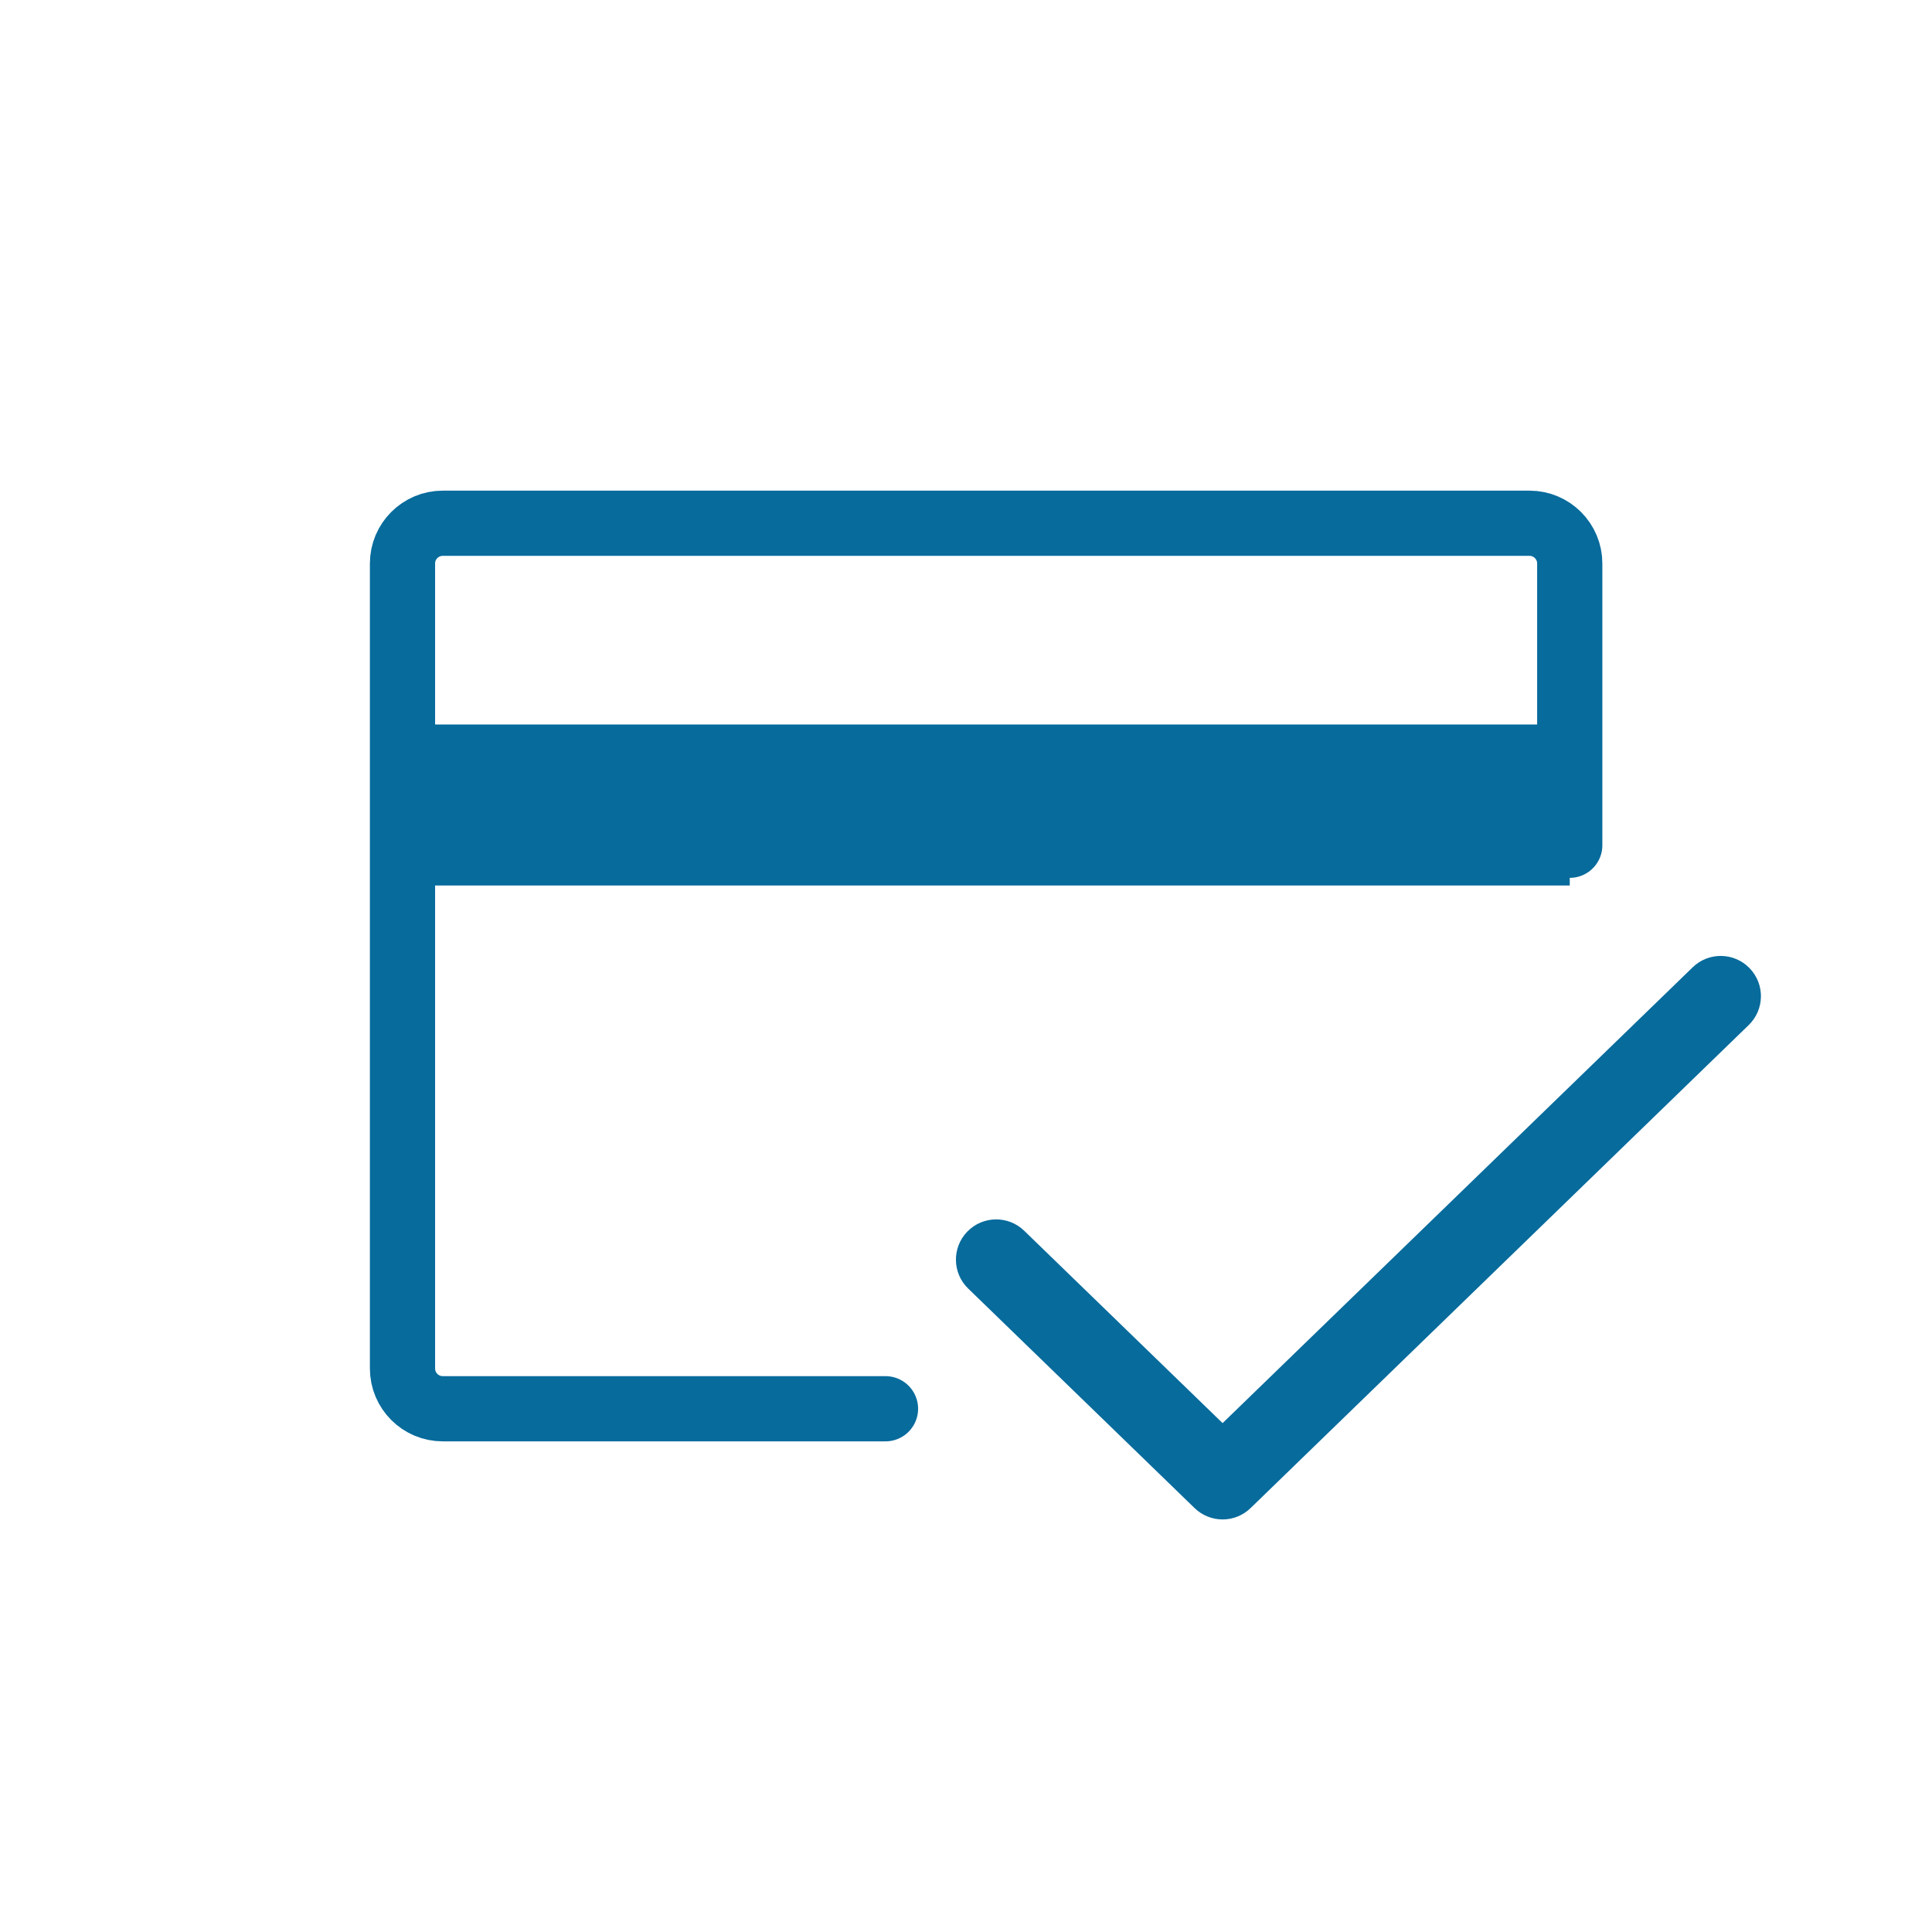 <svg width="48" height="48" viewBox="0 0 48 48" fill="none" xmlns="http://www.w3.org/2000/svg">
<rect x="10" y="18" width="29" height="4" fill="#076B9C"/>
<path fill-rule="evenodd" clip-rule="evenodd" d="M43.288 24.228C43.577 24.525 43.569 25 43.272 25.288L30.897 37.288C30.606 37.571 30.144 37.571 29.853 37.288L24.228 31.834C23.93 31.546 23.923 31.071 24.212 30.773C24.5 30.476 24.975 30.469 25.272 30.757L30.375 35.705L42.228 24.212C42.525 23.923 43 23.93 43.288 24.228Z" fill="#076B9C" stroke="#076B9C" stroke-width="0.5" stroke-linecap="round" stroke-linejoin="round"/>
<path d="M22 35H11C10.448 35 10 34.552 10 34V14C10 13.448 10.448 13 11 13H38C38.552 13 39 13.448 39 14V21" stroke="#076B9C" stroke-width="1.62" stroke-linecap="round"/>
</svg>
